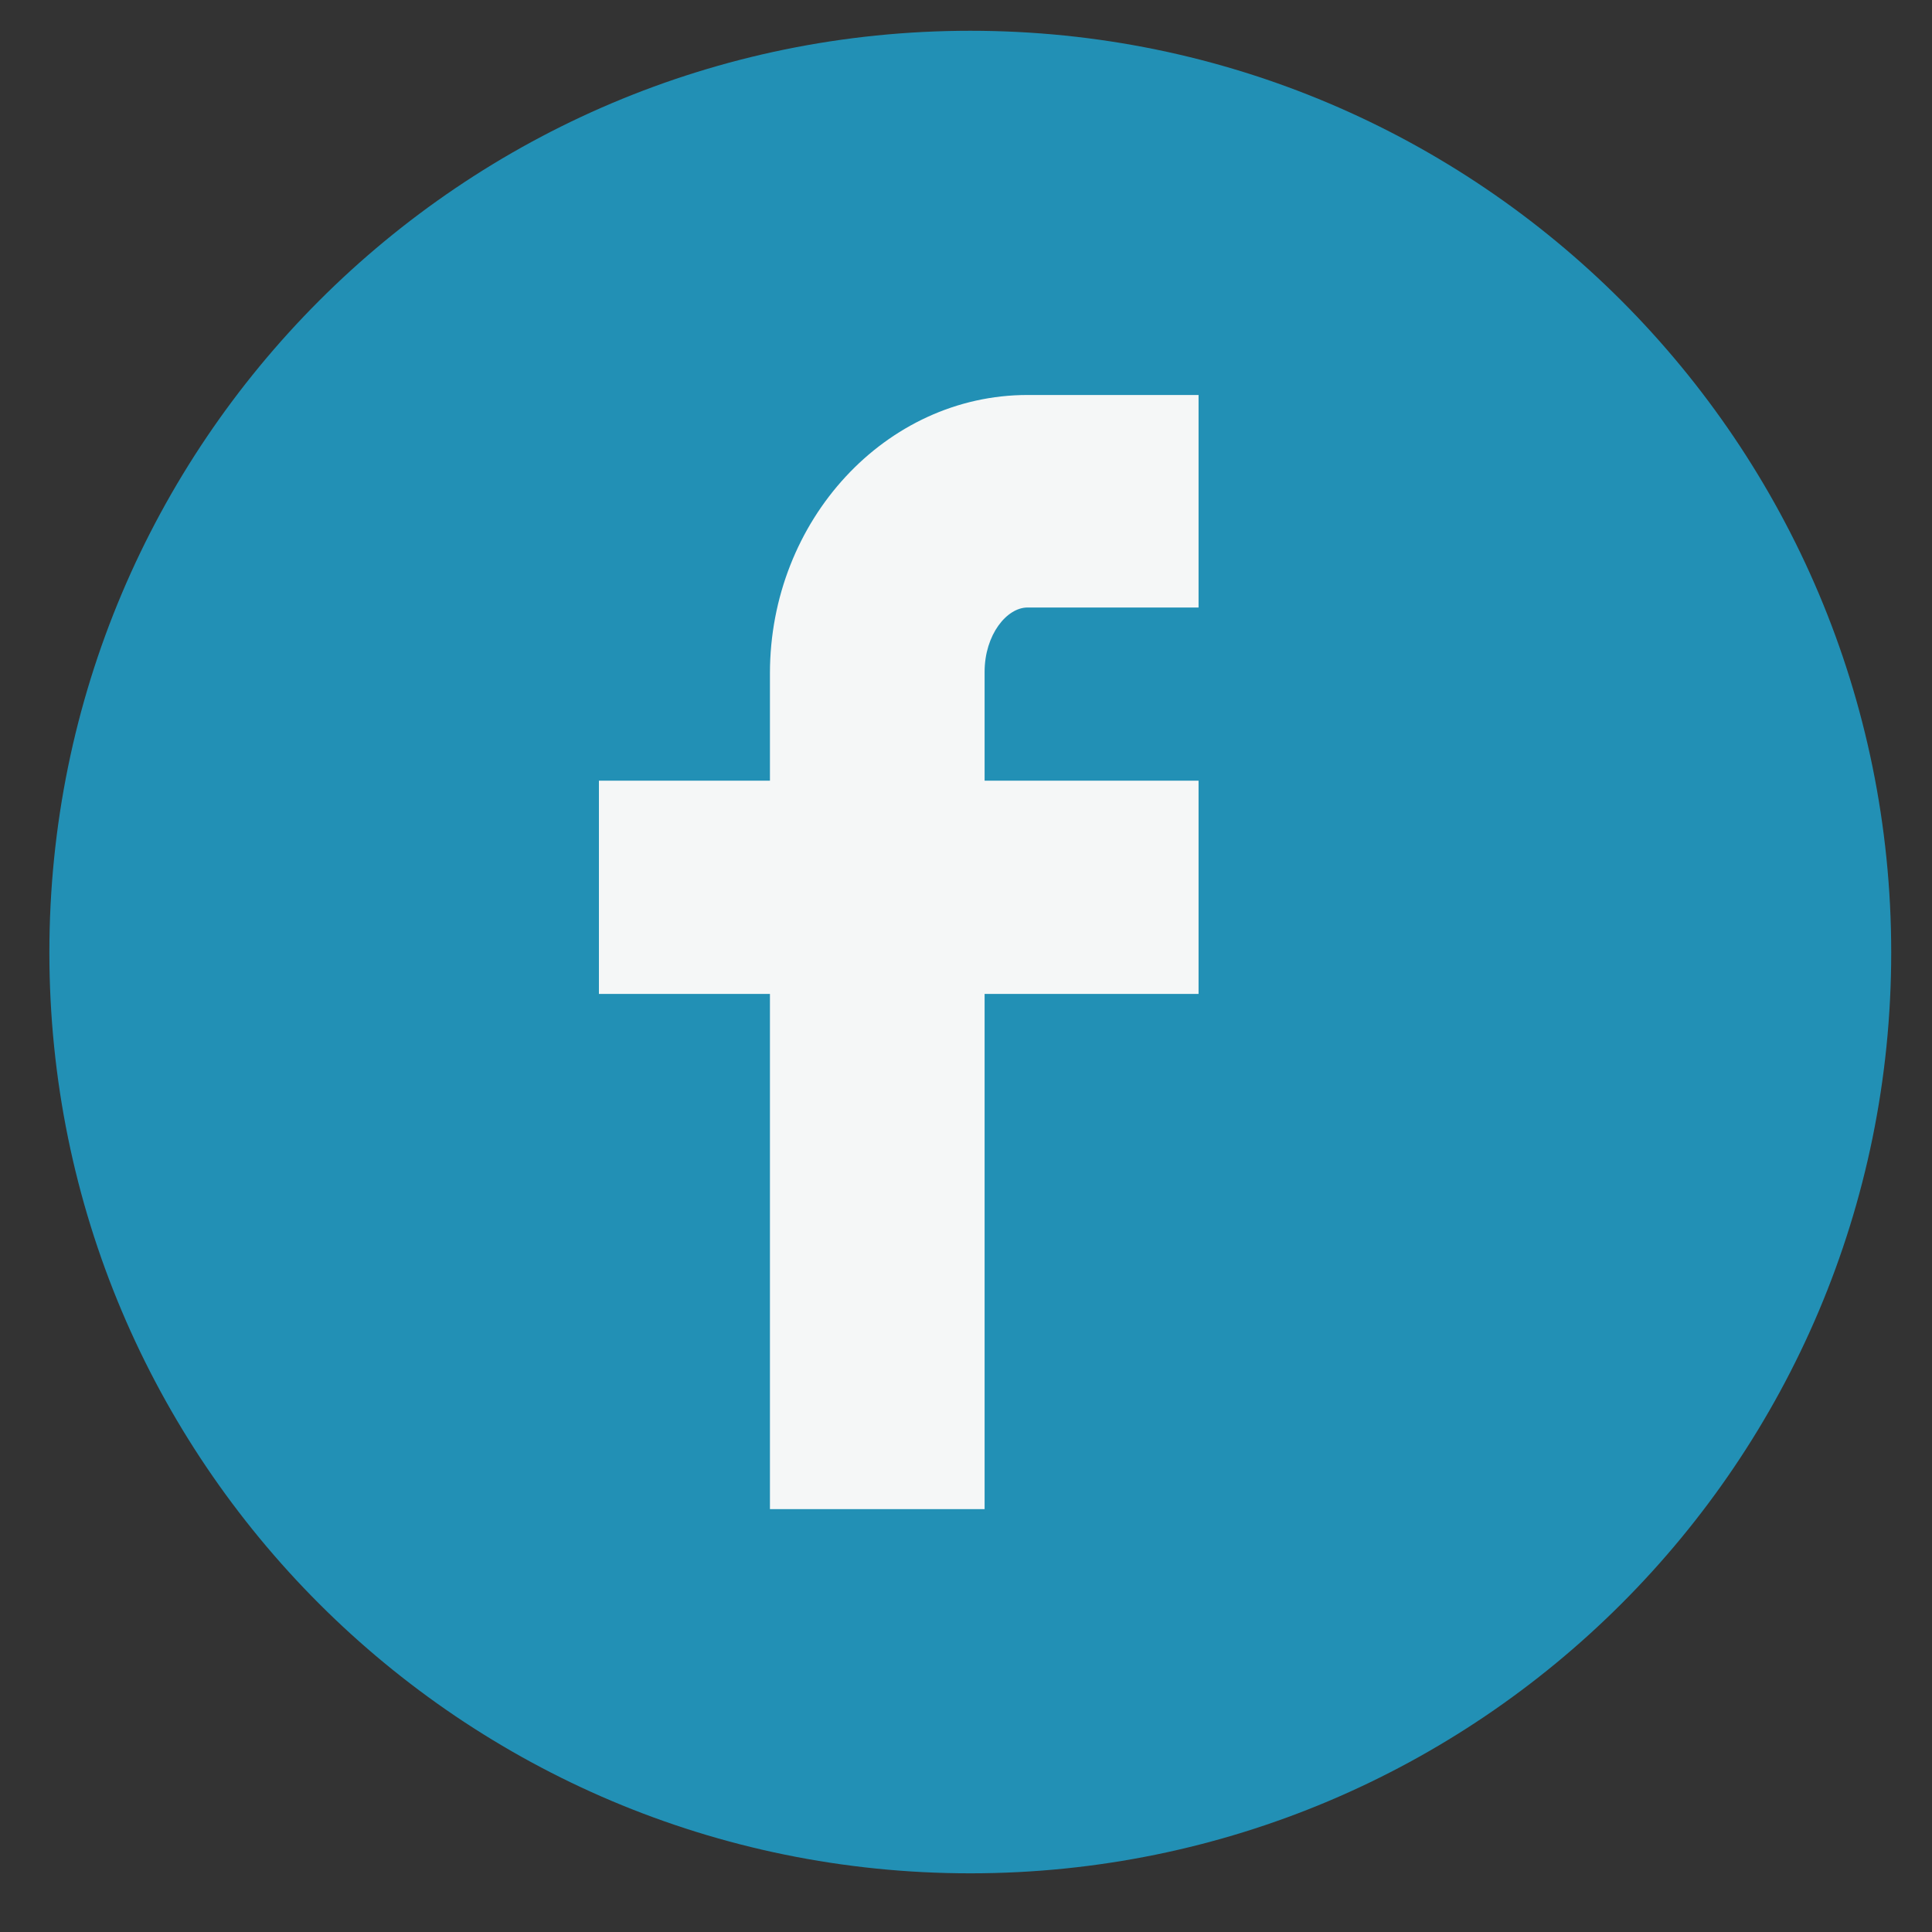 <svg version="1.2" baseProfile="tiny-ps" xmlns="http://www.w3.org/2000/svg" width="27" height="27"><rect width="100%" height="100%" fill="#333333" stroke="none"/><style/><g id="Layer 1"><g id="&lt;Group&gt;"><path id="&lt;Path&gt;" d="M13.56 26.18c7.11 0 12.87-5.76 12.87-12.87C26.43 6.2 20.67.43 13.56.43 6.45.43.69 6.2.69 13.31c0 7.11 5.76 12.87 12.87 12.87z" fill="#2290b5"/><path id="&lt;Path&gt;" d="M14.36 8.49h2.39V5.52h-2.39c-1.98 0-3.6 1.75-3.6 3.89v1.5H8.37v2.98h2.39v7.2h3v-7.2h2.99v-2.98h-2.99V9.39c0-.52.31-.9.6-.9z" fill="#f5f7f7"/></g></g></svg>